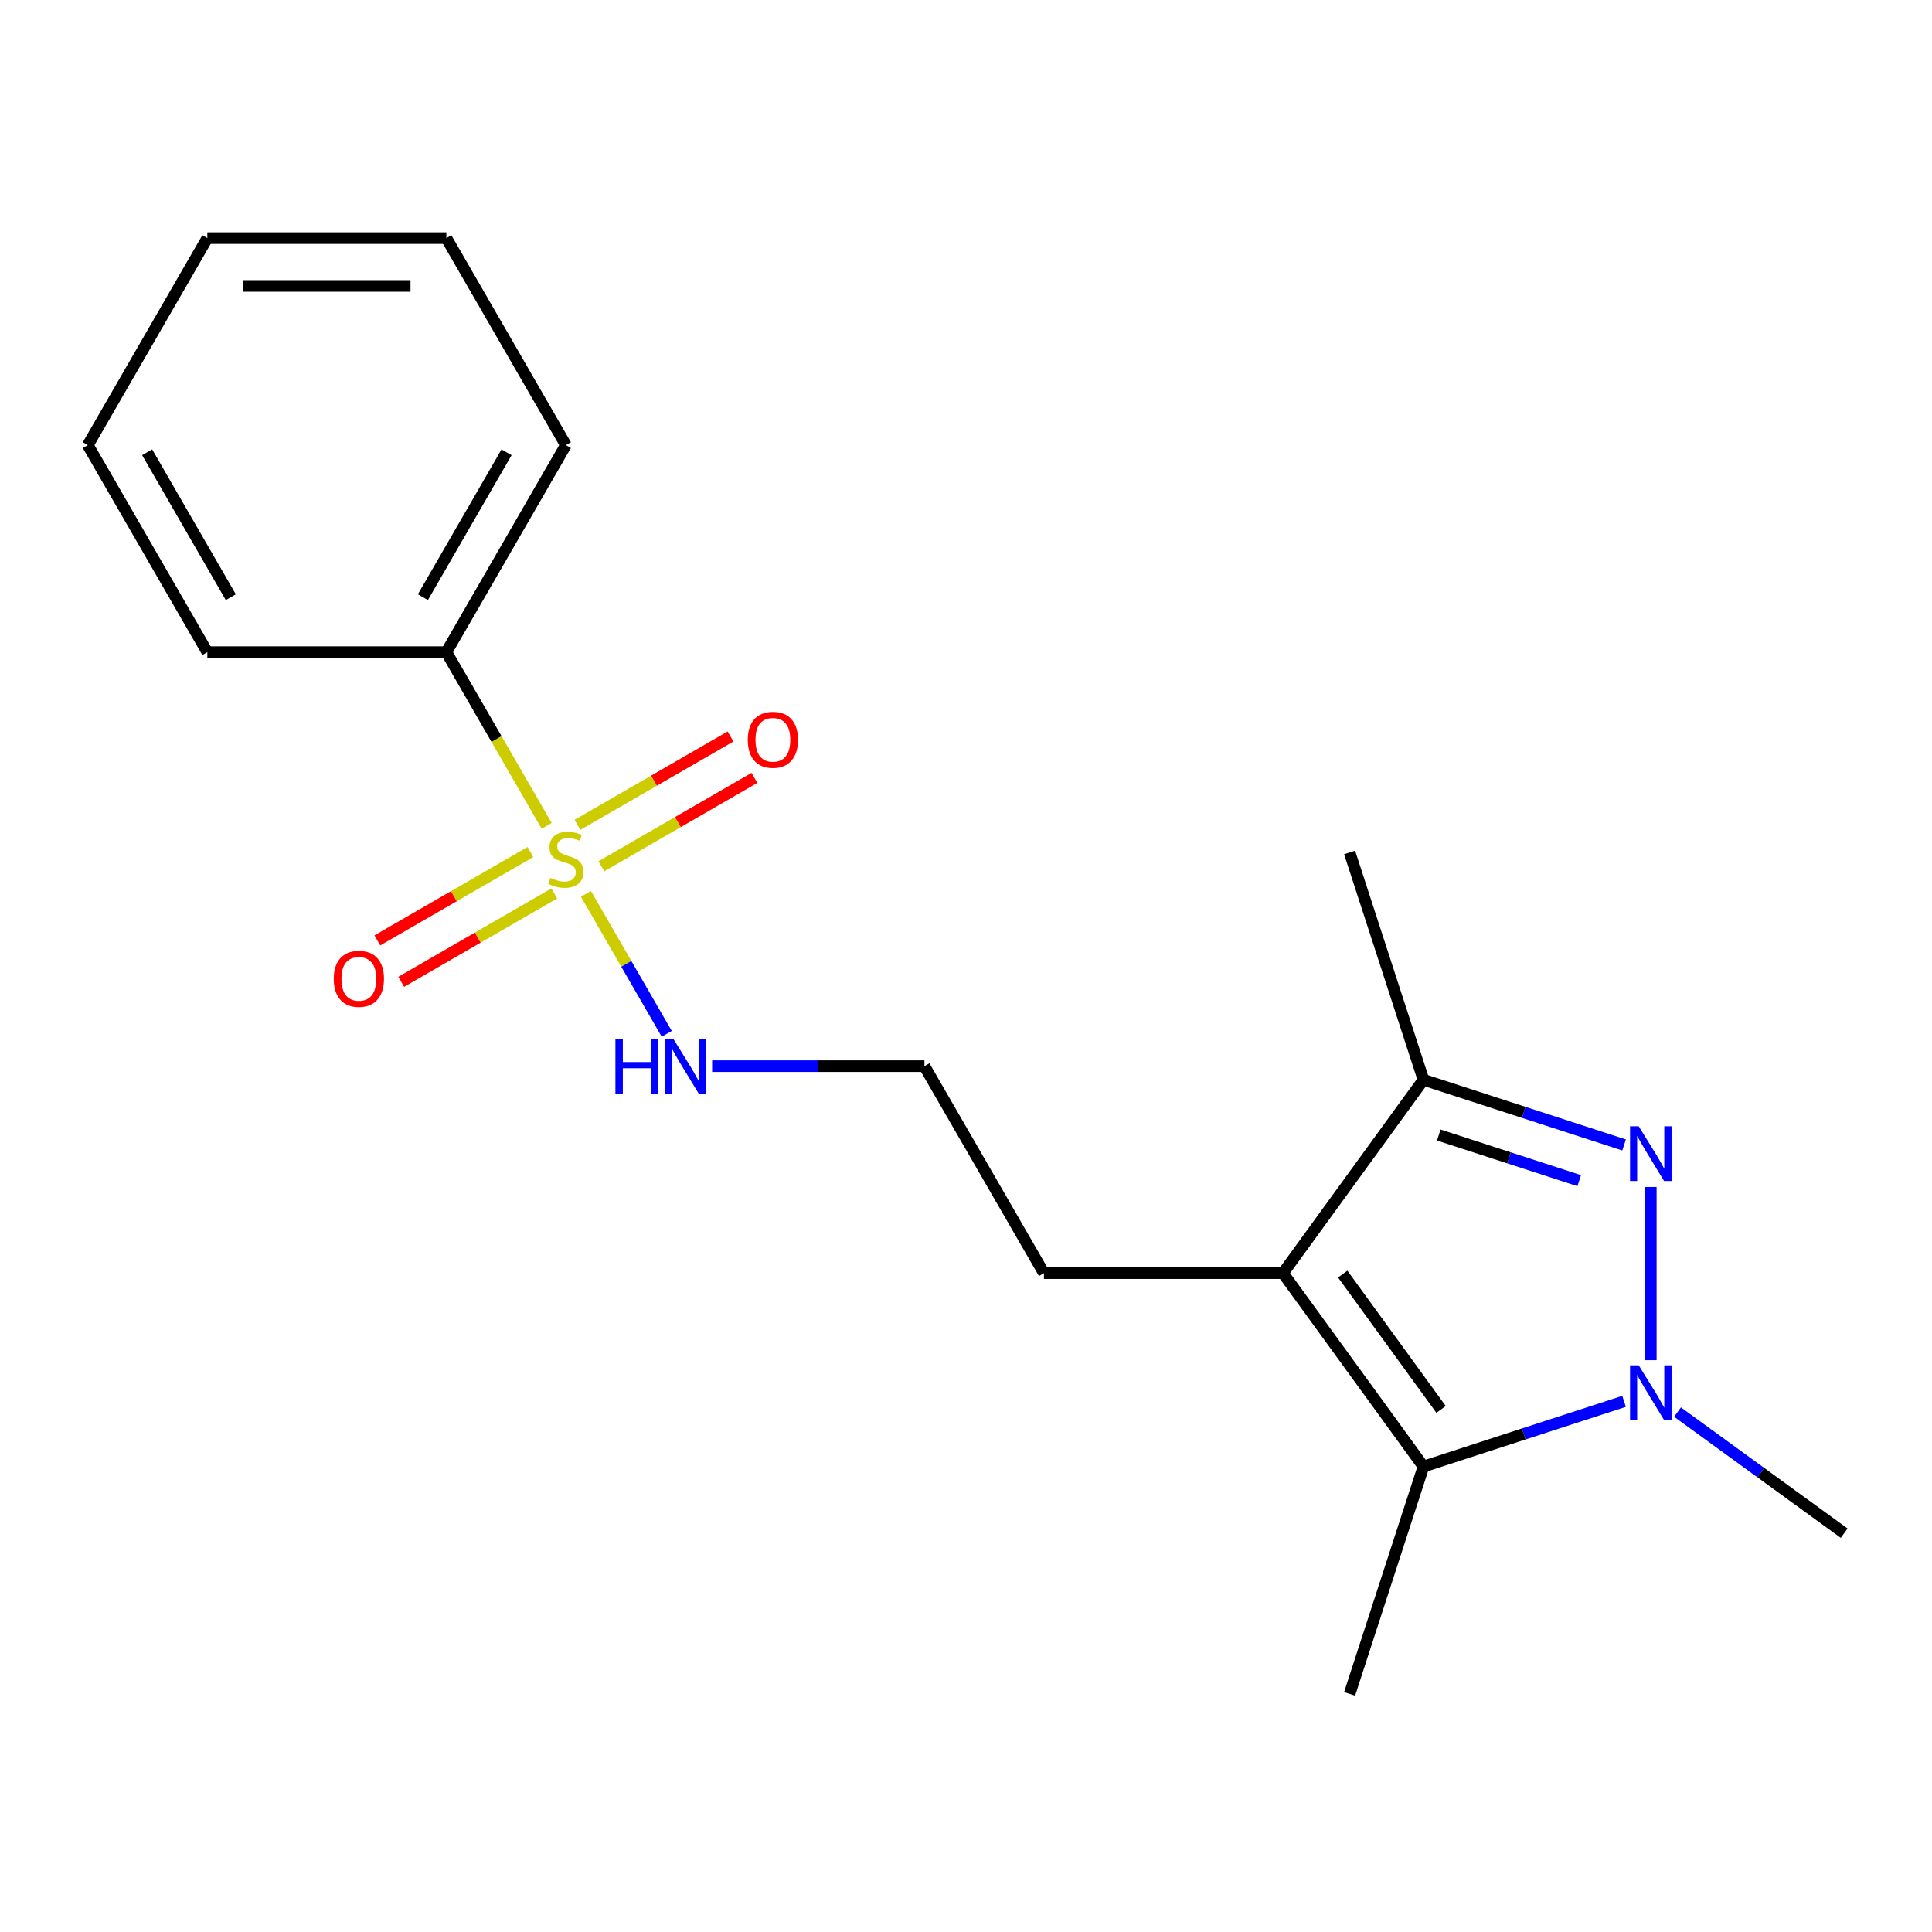<?xml version='1.0' encoding='iso-8859-1'?>
<svg version='1.1' baseProfile='full'
              xmlns='http://www.w3.org/2000/svg'
                      xmlns:rdkit='http://www.rdkit.org/xml'
                      xmlns:xlink='http://www.w3.org/1999/xlink'
                  xml:space='preserve'
width='1000px' height='1000px' viewBox='0 0 1000 1000'>
<!-- END OF HEADER -->
<rect style='opacity:1.0;fill:#FFFFFF;stroke:none' width='1000' height='1000' x='0' y='0'> </rect>
<path class='bond-5' d='M 274.539,441.007 L 234.923,463.879' style='fill:none;fill-rule:evenodd;stroke:#CCCC00;stroke-width:6px;stroke-linecap:butt;stroke-linejoin:miter;stroke-opacity:1' />
<path class='bond-5' d='M 234.923,463.879 L 195.308,486.751' style='fill:none;fill-rule:evenodd;stroke:#FF0000;stroke-width:6px;stroke-linecap:butt;stroke-linejoin:miter;stroke-opacity:1' />
<path class='bond-5' d='M 286.911,462.436 L 247.296,485.308' style='fill:none;fill-rule:evenodd;stroke:#CCCC00;stroke-width:6px;stroke-linecap:butt;stroke-linejoin:miter;stroke-opacity:1' />
<path class='bond-5' d='M 247.296,485.308 L 207.68,508.18' style='fill:none;fill-rule:evenodd;stroke:#FF0000;stroke-width:6px;stroke-linecap:butt;stroke-linejoin:miter;stroke-opacity:1' />
<path class='bond-6' d='M 311.257,448.38 L 350.873,425.508' style='fill:none;fill-rule:evenodd;stroke:#CCCC00;stroke-width:6px;stroke-linecap:butt;stroke-linejoin:miter;stroke-opacity:1' />
<path class='bond-6' d='M 350.873,425.508 L 390.489,402.635' style='fill:none;fill-rule:evenodd;stroke:#FF0000;stroke-width:6px;stroke-linecap:butt;stroke-linejoin:miter;stroke-opacity:1' />
<path class='bond-6' d='M 298.885,426.951 L 338.501,404.078' style='fill:none;fill-rule:evenodd;stroke:#CCCC00;stroke-width:6px;stroke-linecap:butt;stroke-linejoin:miter;stroke-opacity:1' />
<path class='bond-6' d='M 338.501,404.078 L 378.117,381.206' style='fill:none;fill-rule:evenodd;stroke:#FF0000;stroke-width:6px;stroke-linecap:butt;stroke-linejoin:miter;stroke-opacity:1' />
<path class='bond-7' d='M 282.96,427.48 L 256.999,382.514' style='fill:none;fill-rule:evenodd;stroke:#CCCC00;stroke-width:6px;stroke-linecap:butt;stroke-linejoin:miter;stroke-opacity:1' />
<path class='bond-7' d='M 256.999,382.514 L 231.037,337.547' style='fill:none;fill-rule:evenodd;stroke:#000000;stroke-width:6px;stroke-linecap:butt;stroke-linejoin:miter;stroke-opacity:1' />
<path class='bond-8' d='M 303.275,462.666 L 324.186,498.886' style='fill:none;fill-rule:evenodd;stroke:#CCCC00;stroke-width:6px;stroke-linecap:butt;stroke-linejoin:miter;stroke-opacity:1' />
<path class='bond-8' d='M 324.186,498.886 L 345.098,535.105' style='fill:none;fill-rule:evenodd;stroke:#0000FF;stroke-width:6px;stroke-linecap:butt;stroke-linejoin:miter;stroke-opacity:1' />
<path class='bond-0' d='M 840.619,592.63 L 788.703,575.762' style='fill:none;fill-rule:evenodd;stroke:#0000FF;stroke-width:6px;stroke-linecap:butt;stroke-linejoin:miter;stroke-opacity:1' />
<path class='bond-0' d='M 788.703,575.762 L 736.786,558.893' style='fill:none;fill-rule:evenodd;stroke:#000000;stroke-width:6px;stroke-linecap:butt;stroke-linejoin:miter;stroke-opacity:1' />
<path class='bond-0' d='M 817.398,611.103 L 781.056,599.295' style='fill:none;fill-rule:evenodd;stroke:#0000FF;stroke-width:6px;stroke-linecap:butt;stroke-linejoin:miter;stroke-opacity:1' />
<path class='bond-0' d='M 781.056,599.295 L 744.714,587.487' style='fill:none;fill-rule:evenodd;stroke:#000000;stroke-width:6px;stroke-linecap:butt;stroke-linejoin:miter;stroke-opacity:1' />
<path class='bond-20' d='M 854.452,614.378 L 854.452,704.025' style='fill:none;fill-rule:evenodd;stroke:#0000FF;stroke-width:6px;stroke-linecap:butt;stroke-linejoin:miter;stroke-opacity:1' />
<path class='bond-1' d='M 840.619,725.341 L 788.703,742.21' style='fill:none;fill-rule:evenodd;stroke:#0000FF;stroke-width:6px;stroke-linecap:butt;stroke-linejoin:miter;stroke-opacity:1' />
<path class='bond-1' d='M 788.703,742.21 L 736.786,759.079' style='fill:none;fill-rule:evenodd;stroke:#000000;stroke-width:6px;stroke-linecap:butt;stroke-linejoin:miter;stroke-opacity:1' />
<path class='bond-10' d='M 868.285,730.897 L 911.415,762.233' style='fill:none;fill-rule:evenodd;stroke:#0000FF;stroke-width:6px;stroke-linecap:butt;stroke-linejoin:miter;stroke-opacity:1' />
<path class='bond-10' d='M 911.415,762.233 L 954.545,793.569' style='fill:none;fill-rule:evenodd;stroke:#000000;stroke-width:6px;stroke-linecap:butt;stroke-linejoin:miter;stroke-opacity:1' />
<path class='bond-2' d='M 664.064,658.986 L 540.342,658.986' style='fill:none;fill-rule:evenodd;stroke:#000000;stroke-width:6px;stroke-linecap:butt;stroke-linejoin:miter;stroke-opacity:1' />
<path class='bond-3' d='M 664.064,658.986 L 736.786,759.079' style='fill:none;fill-rule:evenodd;stroke:#000000;stroke-width:6px;stroke-linecap:butt;stroke-linejoin:miter;stroke-opacity:1' />
<path class='bond-3' d='M 694.991,659.456 L 745.896,729.521' style='fill:none;fill-rule:evenodd;stroke:#000000;stroke-width:6px;stroke-linecap:butt;stroke-linejoin:miter;stroke-opacity:1' />
<path class='bond-4' d='M 664.064,658.986 L 736.786,558.893' style='fill:none;fill-rule:evenodd;stroke:#000000;stroke-width:6px;stroke-linecap:butt;stroke-linejoin:miter;stroke-opacity:1' />
<path class='bond-11' d='M 736.786,759.079 L 698.554,876.746' style='fill:none;fill-rule:evenodd;stroke:#000000;stroke-width:6px;stroke-linecap:butt;stroke-linejoin:miter;stroke-opacity:1' />
<path class='bond-13' d='M 736.786,558.893 L 698.554,441.226' style='fill:none;fill-rule:evenodd;stroke:#000000;stroke-width:6px;stroke-linecap:butt;stroke-linejoin:miter;stroke-opacity:1' />
<path class='bond-14' d='M 231.037,337.547 L 292.898,230.401' style='fill:none;fill-rule:evenodd;stroke:#000000;stroke-width:6px;stroke-linecap:butt;stroke-linejoin:miter;stroke-opacity:1' />
<path class='bond-14' d='M 218.887,309.103 L 262.19,234.101' style='fill:none;fill-rule:evenodd;stroke:#000000;stroke-width:6px;stroke-linecap:butt;stroke-linejoin:miter;stroke-opacity:1' />
<path class='bond-15' d='M 231.037,337.547 L 107.315,337.547' style='fill:none;fill-rule:evenodd;stroke:#000000;stroke-width:6px;stroke-linecap:butt;stroke-linejoin:miter;stroke-opacity:1' />
<path class='bond-12' d='M 368.592,551.84 L 423.537,551.84' style='fill:none;fill-rule:evenodd;stroke:#0000FF;stroke-width:6px;stroke-linecap:butt;stroke-linejoin:miter;stroke-opacity:1' />
<path class='bond-12' d='M 423.537,551.84 L 478.481,551.84' style='fill:none;fill-rule:evenodd;stroke:#000000;stroke-width:6px;stroke-linecap:butt;stroke-linejoin:miter;stroke-opacity:1' />
<path class='bond-9' d='M 540.342,658.986 L 478.481,551.84' style='fill:none;fill-rule:evenodd;stroke:#000000;stroke-width:6px;stroke-linecap:butt;stroke-linejoin:miter;stroke-opacity:1' />
<path class='bond-17' d='M 292.898,230.401 L 231.037,123.254' style='fill:none;fill-rule:evenodd;stroke:#000000;stroke-width:6px;stroke-linecap:butt;stroke-linejoin:miter;stroke-opacity:1' />
<path class='bond-16' d='M 107.315,337.547 L 45.455,230.401' style='fill:none;fill-rule:evenodd;stroke:#000000;stroke-width:6px;stroke-linecap:butt;stroke-linejoin:miter;stroke-opacity:1' />
<path class='bond-16' d='M 119.466,309.103 L 76.163,234.101' style='fill:none;fill-rule:evenodd;stroke:#000000;stroke-width:6px;stroke-linecap:butt;stroke-linejoin:miter;stroke-opacity:1' />
<path class='bond-18' d='M 45.455,230.401 L 107.315,123.254' style='fill:none;fill-rule:evenodd;stroke:#000000;stroke-width:6px;stroke-linecap:butt;stroke-linejoin:miter;stroke-opacity:1' />
<path class='bond-19' d='M 231.037,123.254 L 107.315,123.254' style='fill:none;fill-rule:evenodd;stroke:#000000;stroke-width:6px;stroke-linecap:butt;stroke-linejoin:miter;stroke-opacity:1' />
<path class='bond-19' d='M 212.479,147.999 L 125.874,147.999' style='fill:none;fill-rule:evenodd;stroke:#000000;stroke-width:6px;stroke-linecap:butt;stroke-linejoin:miter;stroke-opacity:1' />
<path  class='atom-0' d='M 284.898 454.413
Q 285.218 454.533, 286.538 455.093
Q 287.858 455.653, 289.298 456.013
Q 290.778 456.333, 292.218 456.333
Q 294.898 456.333, 296.458 455.053
Q 298.018 453.733, 298.018 451.453
Q 298.018 449.893, 297.218 448.933
Q 296.458 447.973, 295.258 447.453
Q 294.058 446.933, 292.058 446.333
Q 289.538 445.573, 288.018 444.853
Q 286.538 444.133, 285.458 442.613
Q 284.418 441.093, 284.418 438.533
Q 284.418 434.973, 286.818 432.773
Q 289.258 430.573, 294.058 430.573
Q 297.338 430.573, 301.058 432.133
L 300.138 435.213
Q 296.738 433.813, 294.178 433.813
Q 291.418 433.813, 289.898 434.973
Q 288.378 436.093, 288.418 438.053
Q 288.418 439.573, 289.178 440.493
Q 289.978 441.413, 291.098 441.933
Q 292.258 442.453, 294.178 443.053
Q 296.738 443.853, 298.258 444.653
Q 299.778 445.453, 300.858 447.093
Q 301.978 448.693, 301.978 451.453
Q 301.978 455.373, 299.338 457.493
Q 296.738 459.573, 292.378 459.573
Q 289.858 459.573, 287.938 459.013
Q 286.058 458.493, 283.818 457.573
L 284.898 454.413
' fill='#CCCC00'/>
<path  class='atom-1' d='M 848.192 582.965
L 857.472 597.965
Q 858.392 599.445, 859.872 602.125
Q 861.352 604.805, 861.432 604.965
L 861.432 582.965
L 865.192 582.965
L 865.192 611.285
L 861.312 611.285
L 851.352 594.885
Q 850.192 592.965, 848.952 590.765
Q 847.752 588.565, 847.392 587.885
L 847.392 611.285
L 843.712 611.285
L 843.712 582.965
L 848.192 582.965
' fill='#0000FF'/>
<path  class='atom-2' d='M 848.192 706.687
L 857.472 721.687
Q 858.392 723.167, 859.872 725.847
Q 861.352 728.527, 861.432 728.687
L 861.432 706.687
L 865.192 706.687
L 865.192 735.007
L 861.312 735.007
L 851.352 718.607
Q 850.192 716.687, 848.952 714.487
Q 847.752 712.287, 847.392 711.607
L 847.392 735.007
L 843.712 735.007
L 843.712 706.687
L 848.192 706.687
' fill='#0000FF'/>
<path  class='atom-6' d='M 172.752 506.634
Q 172.752 499.834, 176.112 496.034
Q 179.472 492.234, 185.752 492.234
Q 192.032 492.234, 195.392 496.034
Q 198.752 499.834, 198.752 506.634
Q 198.752 513.514, 195.352 517.434
Q 191.952 521.314, 185.752 521.314
Q 179.512 521.314, 176.112 517.434
Q 172.752 513.554, 172.752 506.634
M 185.752 518.114
Q 190.072 518.114, 192.392 515.234
Q 194.752 512.314, 194.752 506.634
Q 194.752 501.074, 192.392 498.274
Q 190.072 495.434, 185.752 495.434
Q 181.432 495.434, 179.072 498.234
Q 176.752 501.034, 176.752 506.634
Q 176.752 512.354, 179.072 515.234
Q 181.432 518.114, 185.752 518.114
' fill='#FF0000'/>
<path  class='atom-7' d='M 387.045 382.912
Q 387.045 376.112, 390.405 372.312
Q 393.765 368.512, 400.045 368.512
Q 406.325 368.512, 409.685 372.312
Q 413.045 376.112, 413.045 382.912
Q 413.045 389.792, 409.645 393.712
Q 406.245 397.592, 400.045 397.592
Q 393.805 397.592, 390.405 393.712
Q 387.045 389.832, 387.045 382.912
M 400.045 394.392
Q 404.365 394.392, 406.685 391.512
Q 409.045 388.592, 409.045 382.912
Q 409.045 377.352, 406.685 374.552
Q 404.365 371.712, 400.045 371.712
Q 395.725 371.712, 393.365 374.512
Q 391.045 377.312, 391.045 382.912
Q 391.045 388.632, 393.365 391.512
Q 395.725 394.392, 400.045 394.392
' fill='#FF0000'/>
<path  class='atom-9' d='M 318.539 537.68
L 322.379 537.68
L 322.379 549.72
L 336.859 549.72
L 336.859 537.68
L 340.699 537.68
L 340.699 566
L 336.859 566
L 336.859 552.92
L 322.379 552.92
L 322.379 566
L 318.539 566
L 318.539 537.68
' fill='#0000FF'/>
<path  class='atom-9' d='M 348.499 537.68
L 357.779 552.68
Q 358.699 554.16, 360.179 556.84
Q 361.659 559.52, 361.739 559.68
L 361.739 537.68
L 365.499 537.68
L 365.499 566
L 361.619 566
L 351.659 549.6
Q 350.499 547.68, 349.259 545.48
Q 348.059 543.28, 347.699 542.6
L 347.699 566
L 344.019 566
L 344.019 537.68
L 348.499 537.68
' fill='#0000FF'/>
</svg>
